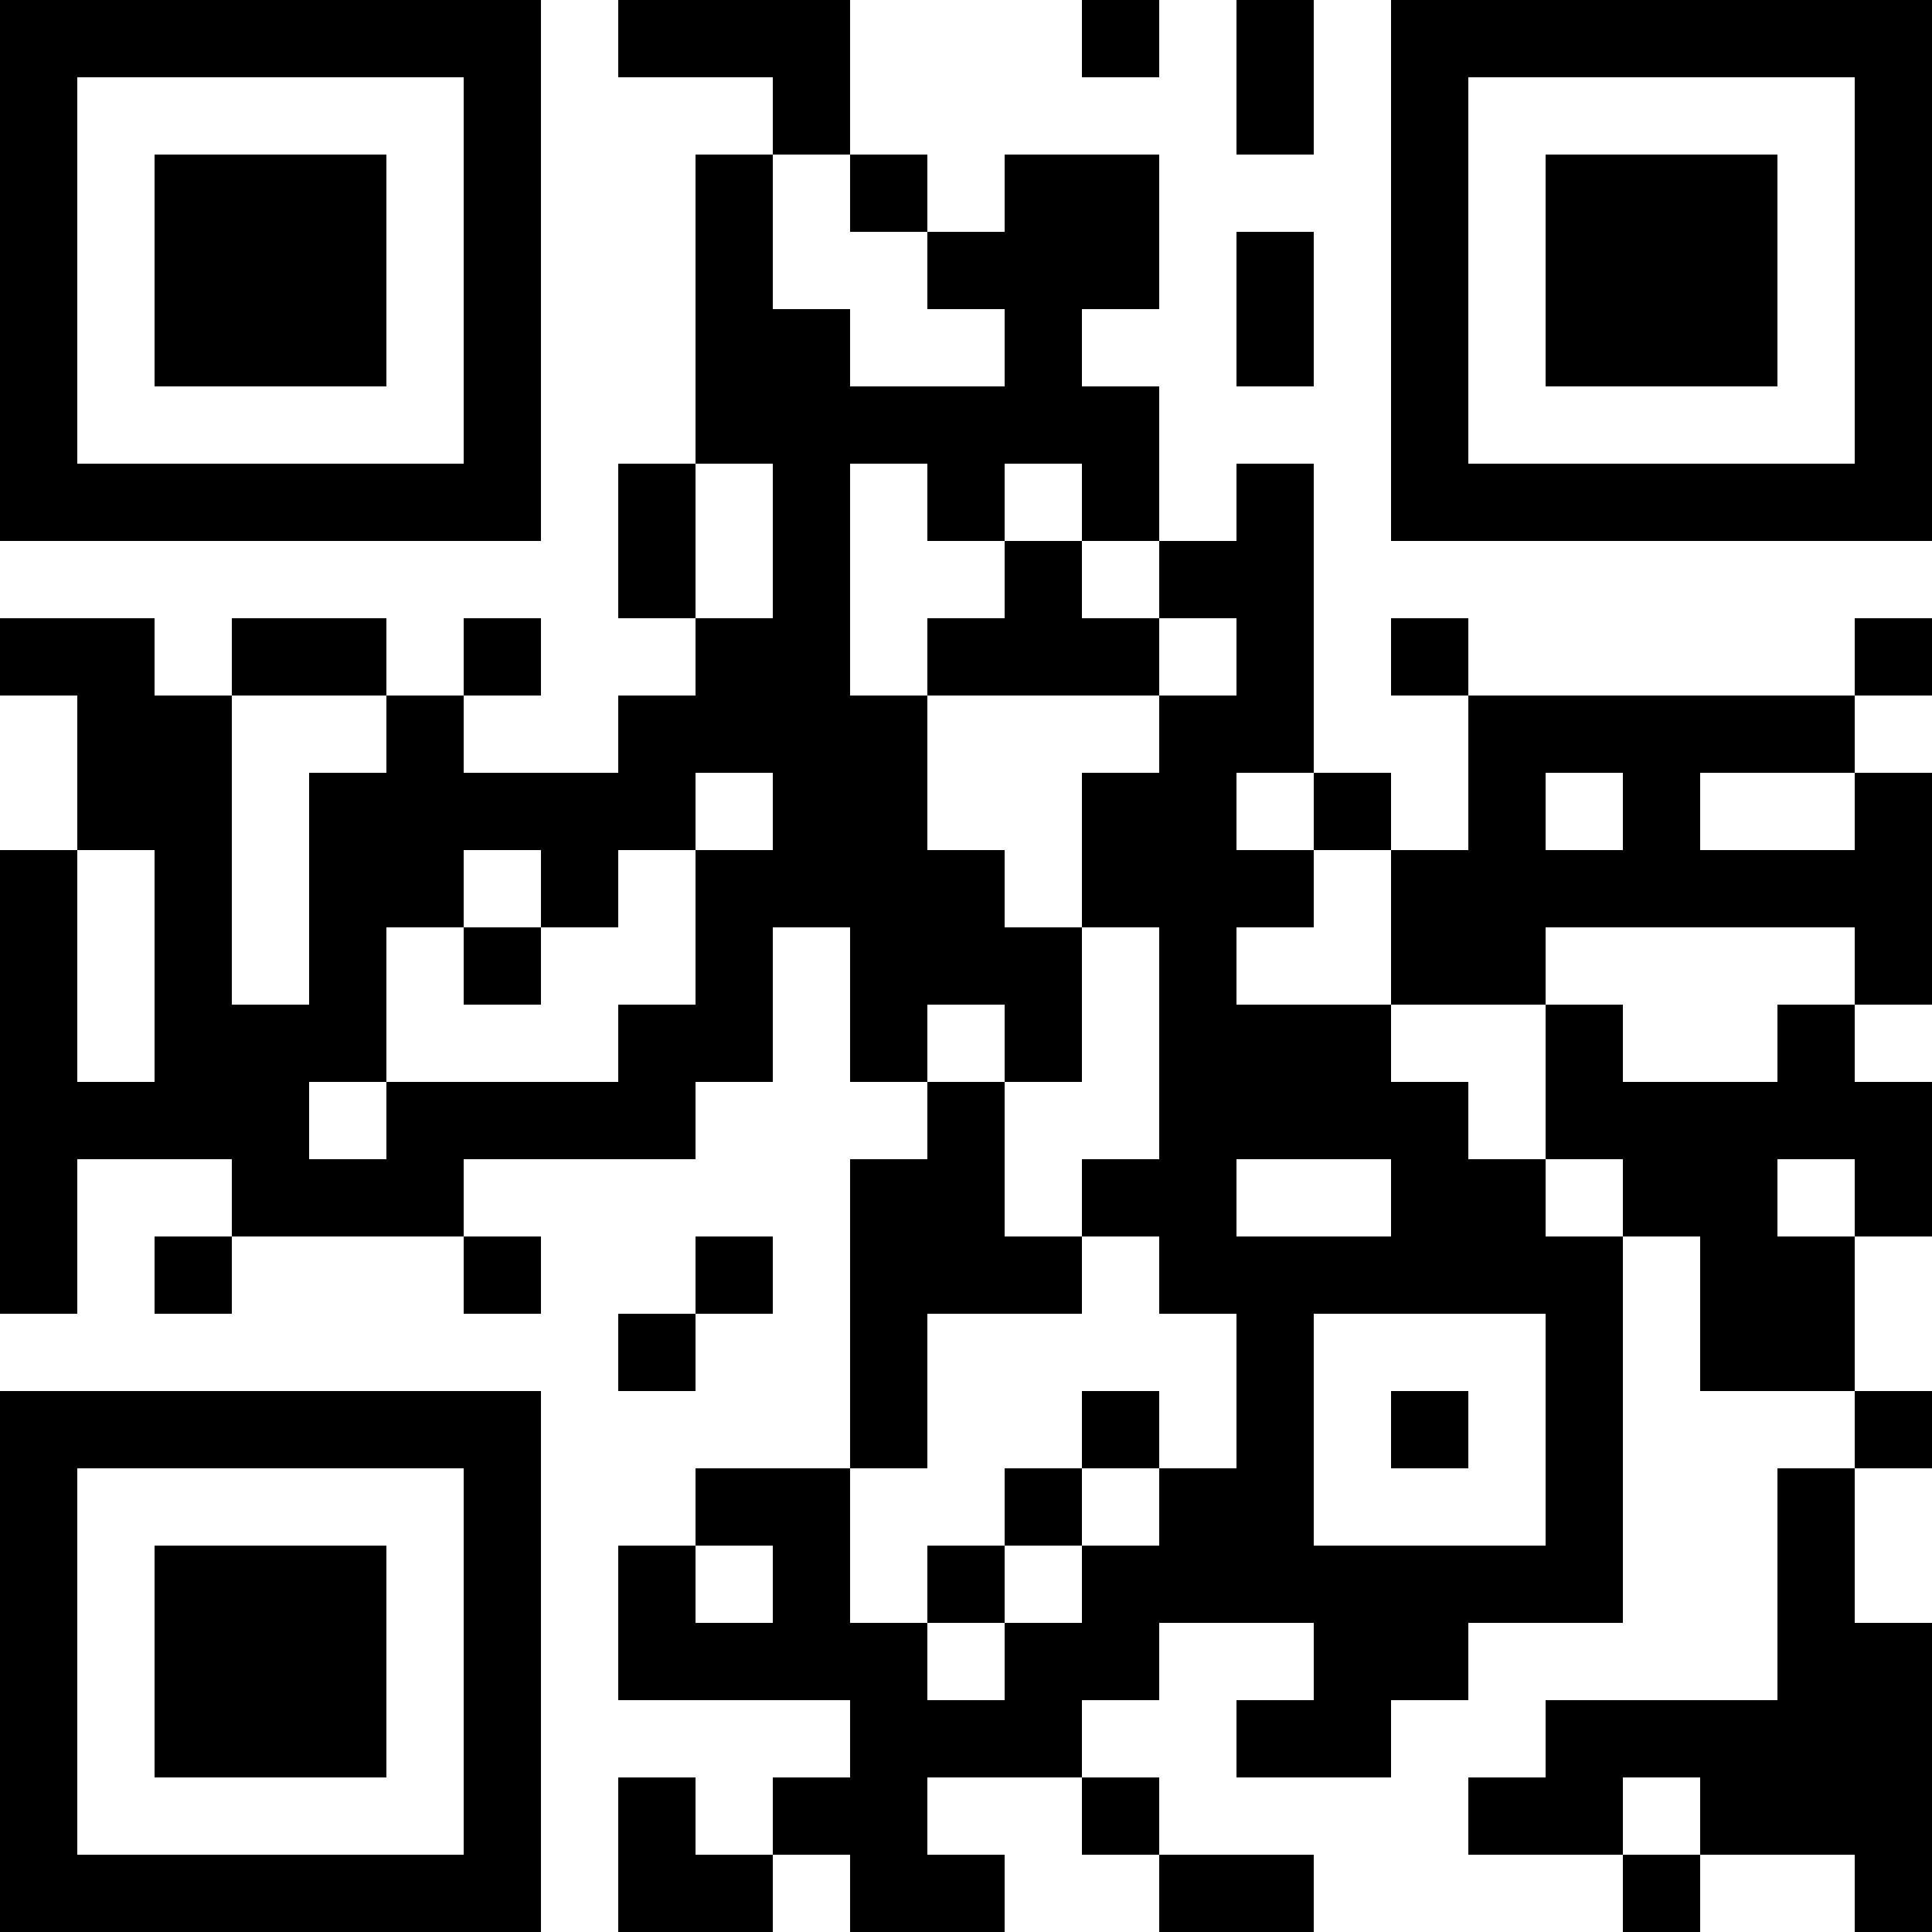 <?xml version="1.0" encoding="UTF-8"?>
<svg xmlns="http://www.w3.org/2000/svg" version="1.1" width="100" height="100" viewBox="0 0 100 100"><rect x="0" y="0" width="100" height="100" fill="#ffffff"/><g transform="scale(4)"><g transform="translate(0,0)"><path fill-rule="evenodd" d="M8 0L8 1L10 1L10 2L9 2L9 6L8 6L8 8L9 8L9 9L8 9L8 10L6 10L6 9L7 9L7 8L6 8L6 9L5 9L5 8L3 8L3 9L2 9L2 8L0 8L0 9L1 9L1 11L0 11L0 17L1 17L1 15L3 15L3 16L2 16L2 17L3 17L3 16L6 16L6 17L7 17L7 16L6 16L6 15L9 15L9 14L10 14L10 12L11 12L11 14L12 14L12 15L11 15L11 19L9 19L9 20L8 20L8 22L11 22L11 23L10 23L10 24L9 24L9 23L8 23L8 25L10 25L10 24L11 24L11 25L13 25L13 24L12 24L12 23L14 23L14 24L15 24L15 25L17 25L17 24L15 24L15 23L14 23L14 22L15 22L15 21L17 21L17 22L16 22L16 23L18 23L18 22L19 22L19 21L21 21L21 16L22 16L22 18L24 18L24 19L23 19L23 22L20 22L20 23L19 23L19 24L21 24L21 25L22 25L22 24L24 24L24 25L25 25L25 21L24 21L24 19L25 19L25 18L24 18L24 16L25 16L25 14L24 14L24 13L25 13L25 10L24 10L24 9L25 9L25 8L24 8L24 9L19 9L19 8L18 8L18 9L19 9L19 11L18 11L18 10L17 10L17 6L16 6L16 7L15 7L15 5L14 5L14 4L15 4L15 2L13 2L13 3L12 3L12 2L11 2L11 0ZM14 0L14 1L15 1L15 0ZM16 0L16 2L17 2L17 0ZM10 2L10 4L11 4L11 5L13 5L13 4L12 4L12 3L11 3L11 2ZM16 3L16 5L17 5L17 3ZM9 6L9 8L10 8L10 6ZM11 6L11 9L12 9L12 11L13 11L13 12L14 12L14 14L13 14L13 13L12 13L12 14L13 14L13 16L14 16L14 17L12 17L12 19L11 19L11 21L12 21L12 22L13 22L13 21L14 21L14 20L15 20L15 19L16 19L16 17L15 17L15 16L14 16L14 15L15 15L15 12L14 12L14 10L15 10L15 9L16 9L16 8L15 8L15 7L14 7L14 6L13 6L13 7L12 7L12 6ZM13 7L13 8L12 8L12 9L15 9L15 8L14 8L14 7ZM3 9L3 13L4 13L4 10L5 10L5 9ZM9 10L9 11L8 11L8 12L7 12L7 11L6 11L6 12L5 12L5 14L4 14L4 15L5 15L5 14L8 14L8 13L9 13L9 11L10 11L10 10ZM16 10L16 11L17 11L17 12L16 12L16 13L18 13L18 14L19 14L19 15L20 15L20 16L21 16L21 15L20 15L20 13L21 13L21 14L23 14L23 13L24 13L24 12L20 12L20 13L18 13L18 11L17 11L17 10ZM20 10L20 11L21 11L21 10ZM22 10L22 11L24 11L24 10ZM1 11L1 14L2 14L2 11ZM6 12L6 13L7 13L7 12ZM16 15L16 16L18 16L18 15ZM23 15L23 16L24 16L24 15ZM9 16L9 17L8 17L8 18L9 18L9 17L10 17L10 16ZM17 17L17 20L20 20L20 17ZM14 18L14 19L13 19L13 20L12 20L12 21L13 21L13 20L14 20L14 19L15 19L15 18ZM18 18L18 19L19 19L19 18ZM9 20L9 21L10 21L10 20ZM21 23L21 24L22 24L22 23ZM0 0L0 7L7 7L7 0ZM1 1L1 6L6 6L6 1ZM2 2L2 5L5 5L5 2ZM18 0L18 7L25 7L25 0ZM19 1L19 6L24 6L24 1ZM20 2L20 5L23 5L23 2ZM0 18L0 25L7 25L7 18ZM1 19L1 24L6 24L6 19ZM2 20L2 23L5 23L5 20Z" fill="#000000"/></g></g></svg>
